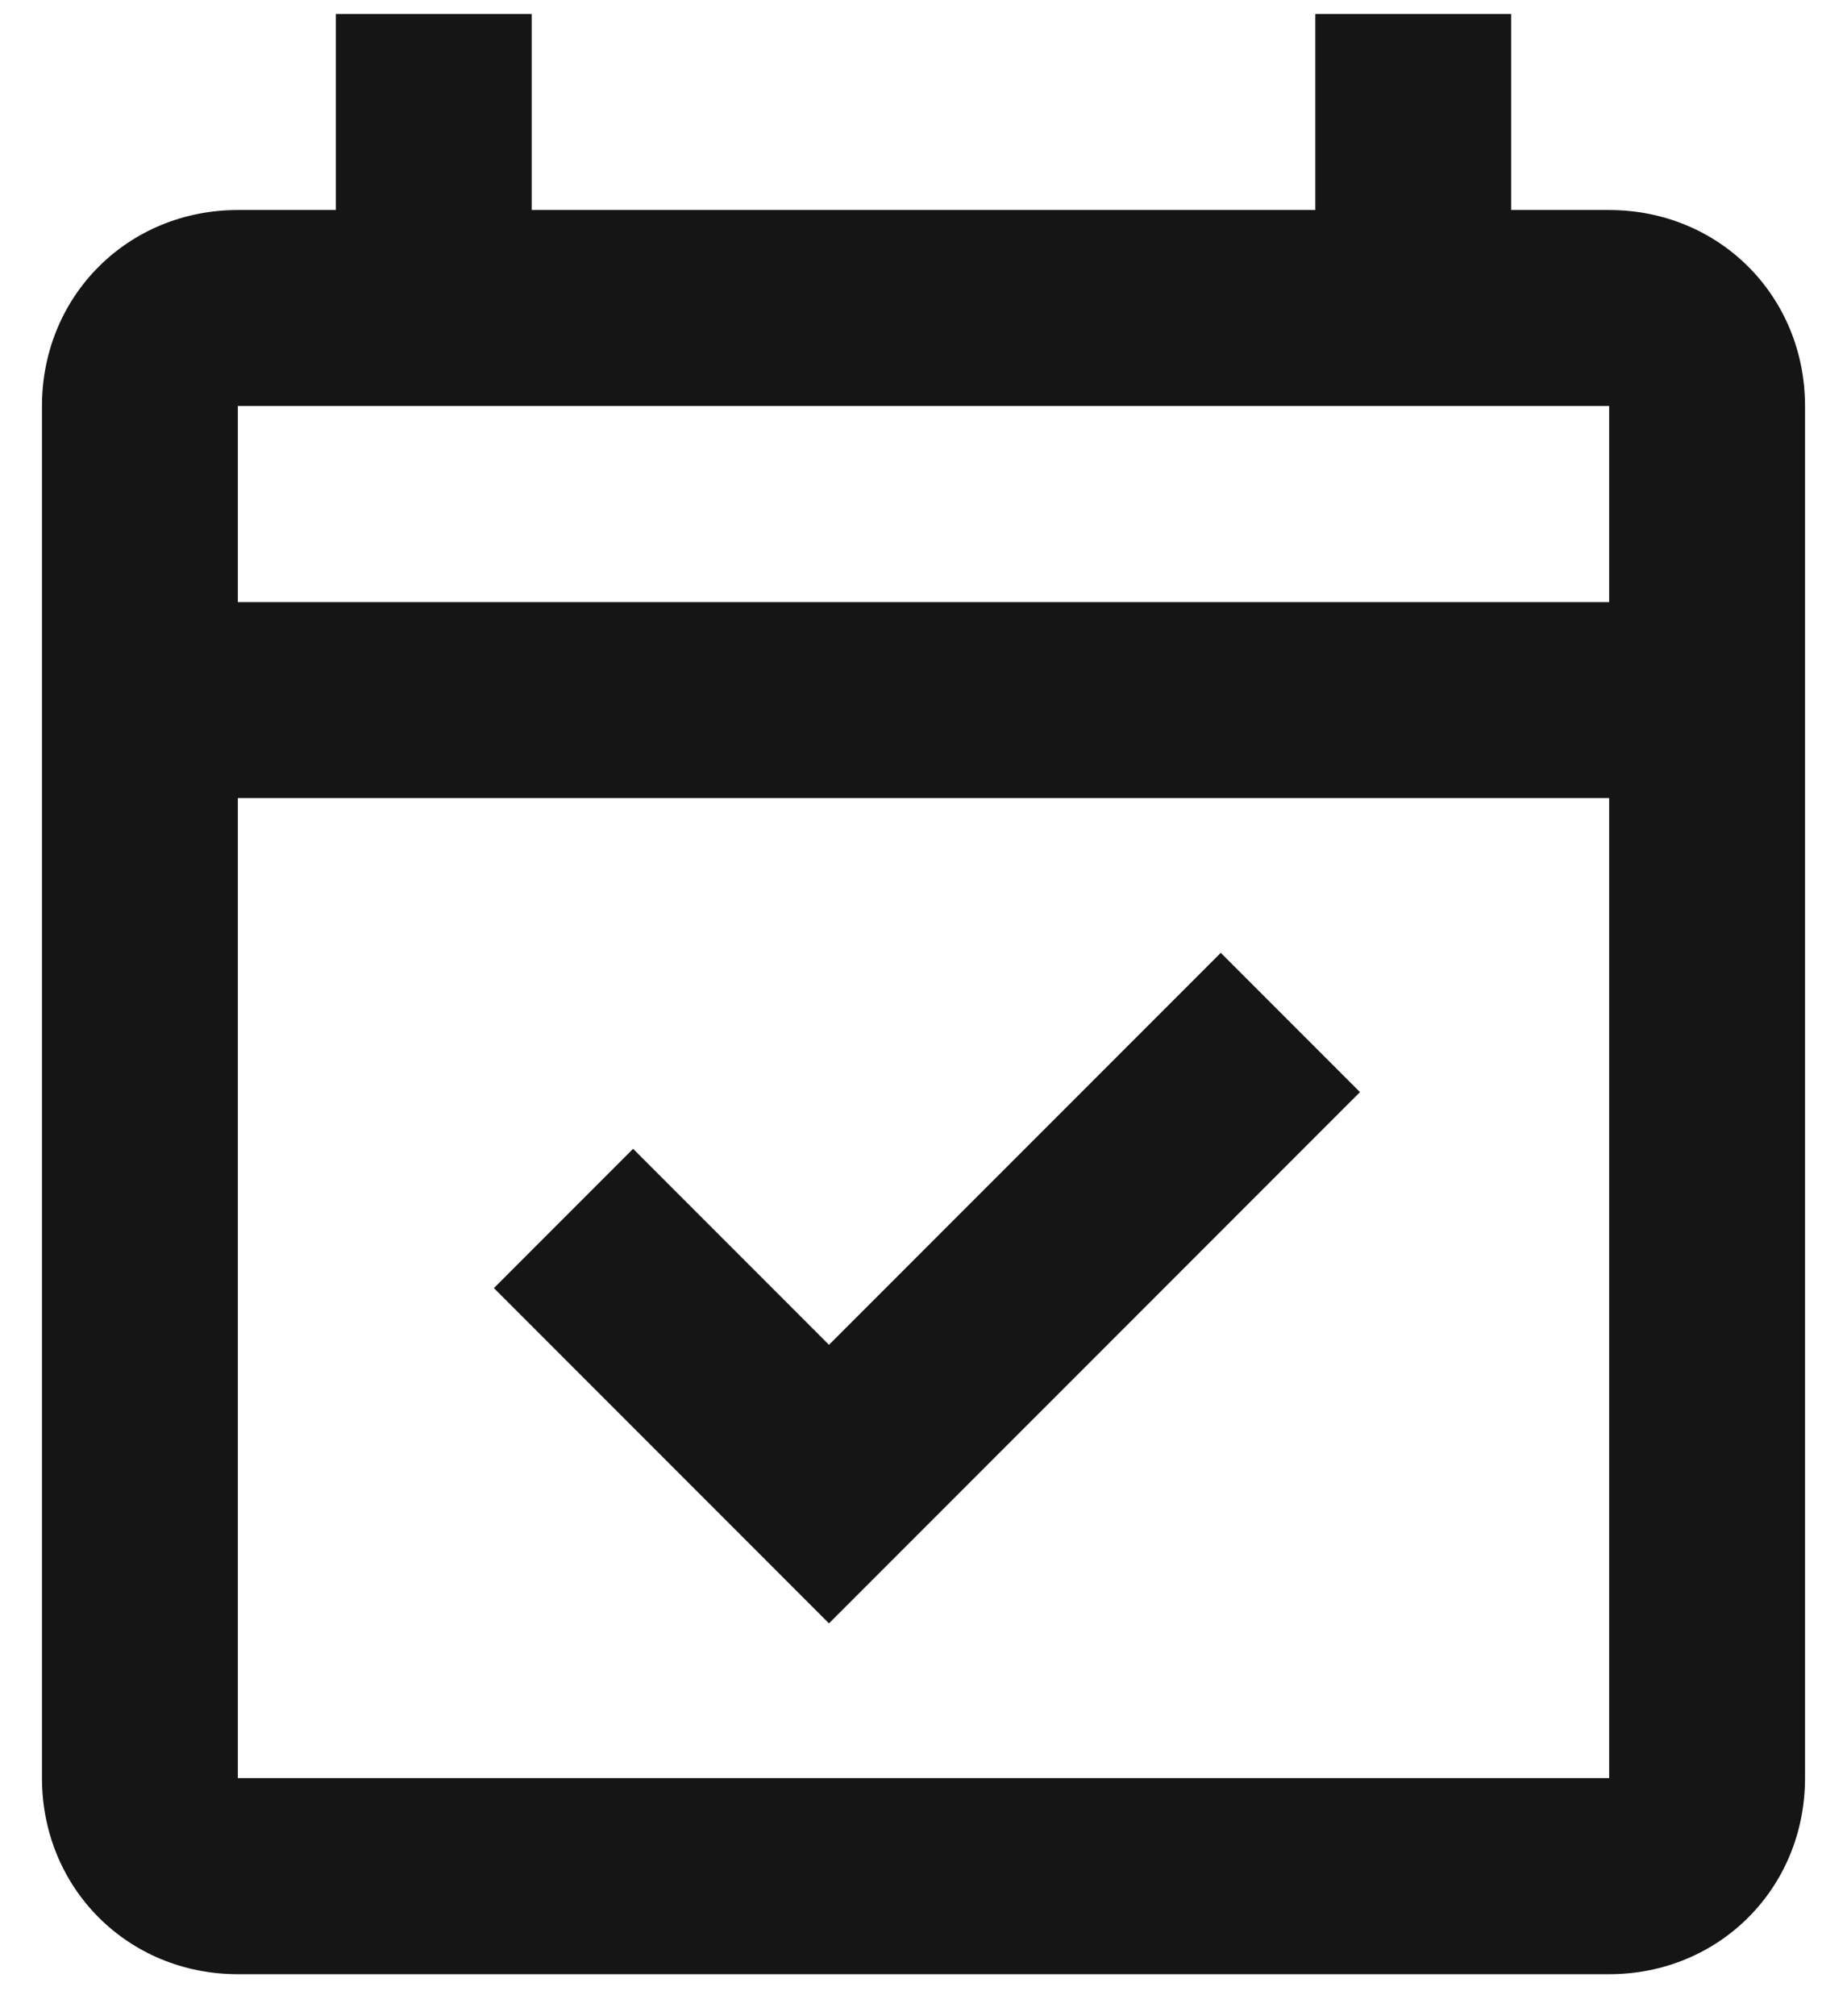 <svg width="22" height="24" viewBox="0 0 22 24" fill="none" xmlns="http://www.w3.org/2000/svg">
<path d="M19.167 4.833V7.167H2.833V4.833H19.167ZM19.167 2.5H2.833C1.523 2.5 0.5 3.523 0.5 4.833V9.5H21.5V4.833C21.5 3.523 20.477 2.5 19.167 2.5ZM2.833 9.5H19.167V21.166H2.833V9.5ZM0.5 7.167V21.166C0.5 22.476 1.523 23.5 2.833 23.5H19.167C20.477 23.5 21.5 22.476 21.5 21.166V7.167H0.5ZM4 0.167V4.833H6.333V0.167H4ZM18 4.833V0.167H15.667V4.833H18ZM11.532 17.666L7.541 13.675L5.883 15.333L9.874 19.324L11.532 17.666ZM14.541 11.342L8.216 17.666L9.874 19.324L16.199 13L14.541 11.342Z" fill="#151515"/>
</svg>
